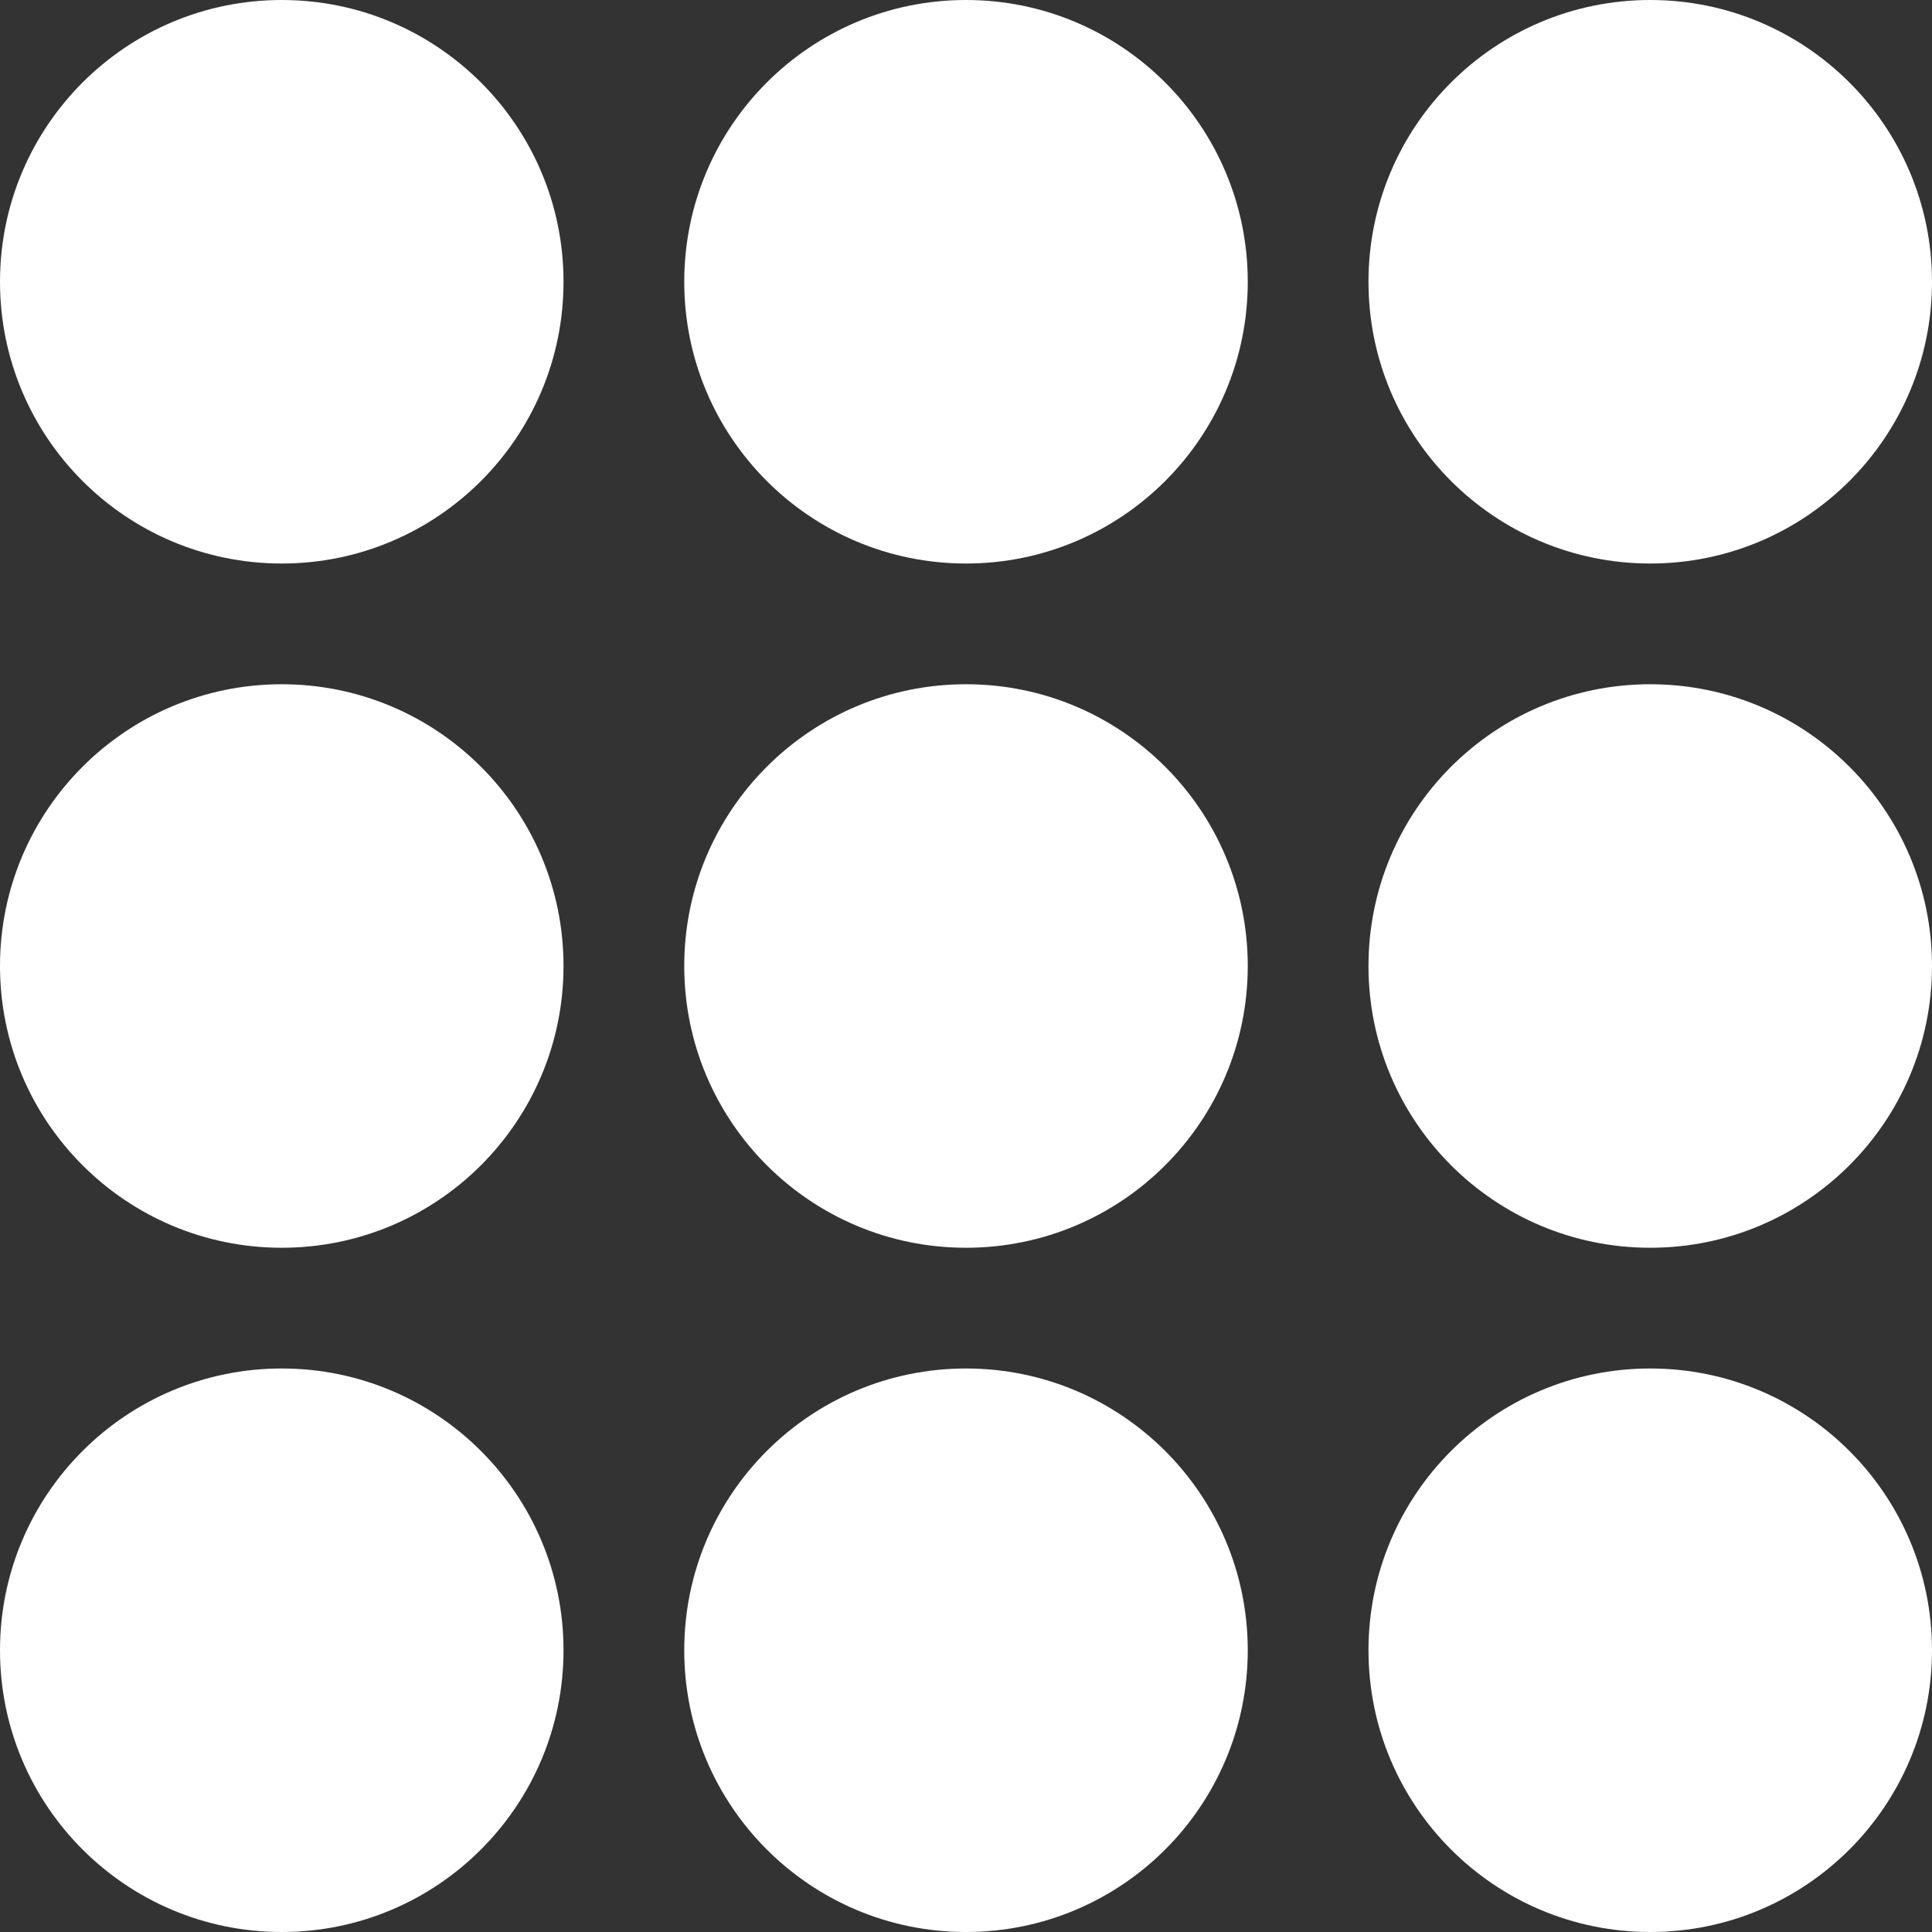 <?xml version="1.0" encoding="UTF-8" standalone="no"?><svg xmlns="http://www.w3.org/2000/svg" xmlns:xlink="http://www.w3.org/1999/xlink" fill="#ffffff" height="80" preserveAspectRatio="xMidYMid meet" version="1" viewBox="10.0 10.0 80.0 80.0" width="80" zoomAndPan="magnify"><rect x="10.0" y="10.0" width="80.0" height="80.0" fill="#333333" stroke="none"/><g id="change1_1"><circle cx="21.667" cy="21.667" fill="inherit" r="11.667"/></g><g id="change1_2"><circle cx="78.333" cy="21.667" fill="inherit" r="11.667"/></g><g id="change1_3"><circle cx="50" cy="21.667" fill="inherit" r="11.667"/></g><g id="change1_4"><circle cx="21.667" cy="50" fill="inherit" r="11.667"/></g><g id="change1_5"><circle cx="78.333" cy="50" fill="inherit" r="11.667"/></g><g id="change1_6"><circle cx="50" cy="50" fill="inherit" r="11.667"/></g><g id="change1_7"><circle cx="21.667" cy="78.333" fill="inherit" r="11.667"/></g><g id="change1_8"><circle cx="78.333" cy="78.333" fill="inherit" r="11.667"/></g><g id="change1_9"><circle cx="50" cy="78.333" fill="inherit" r="11.667"/></g></svg>